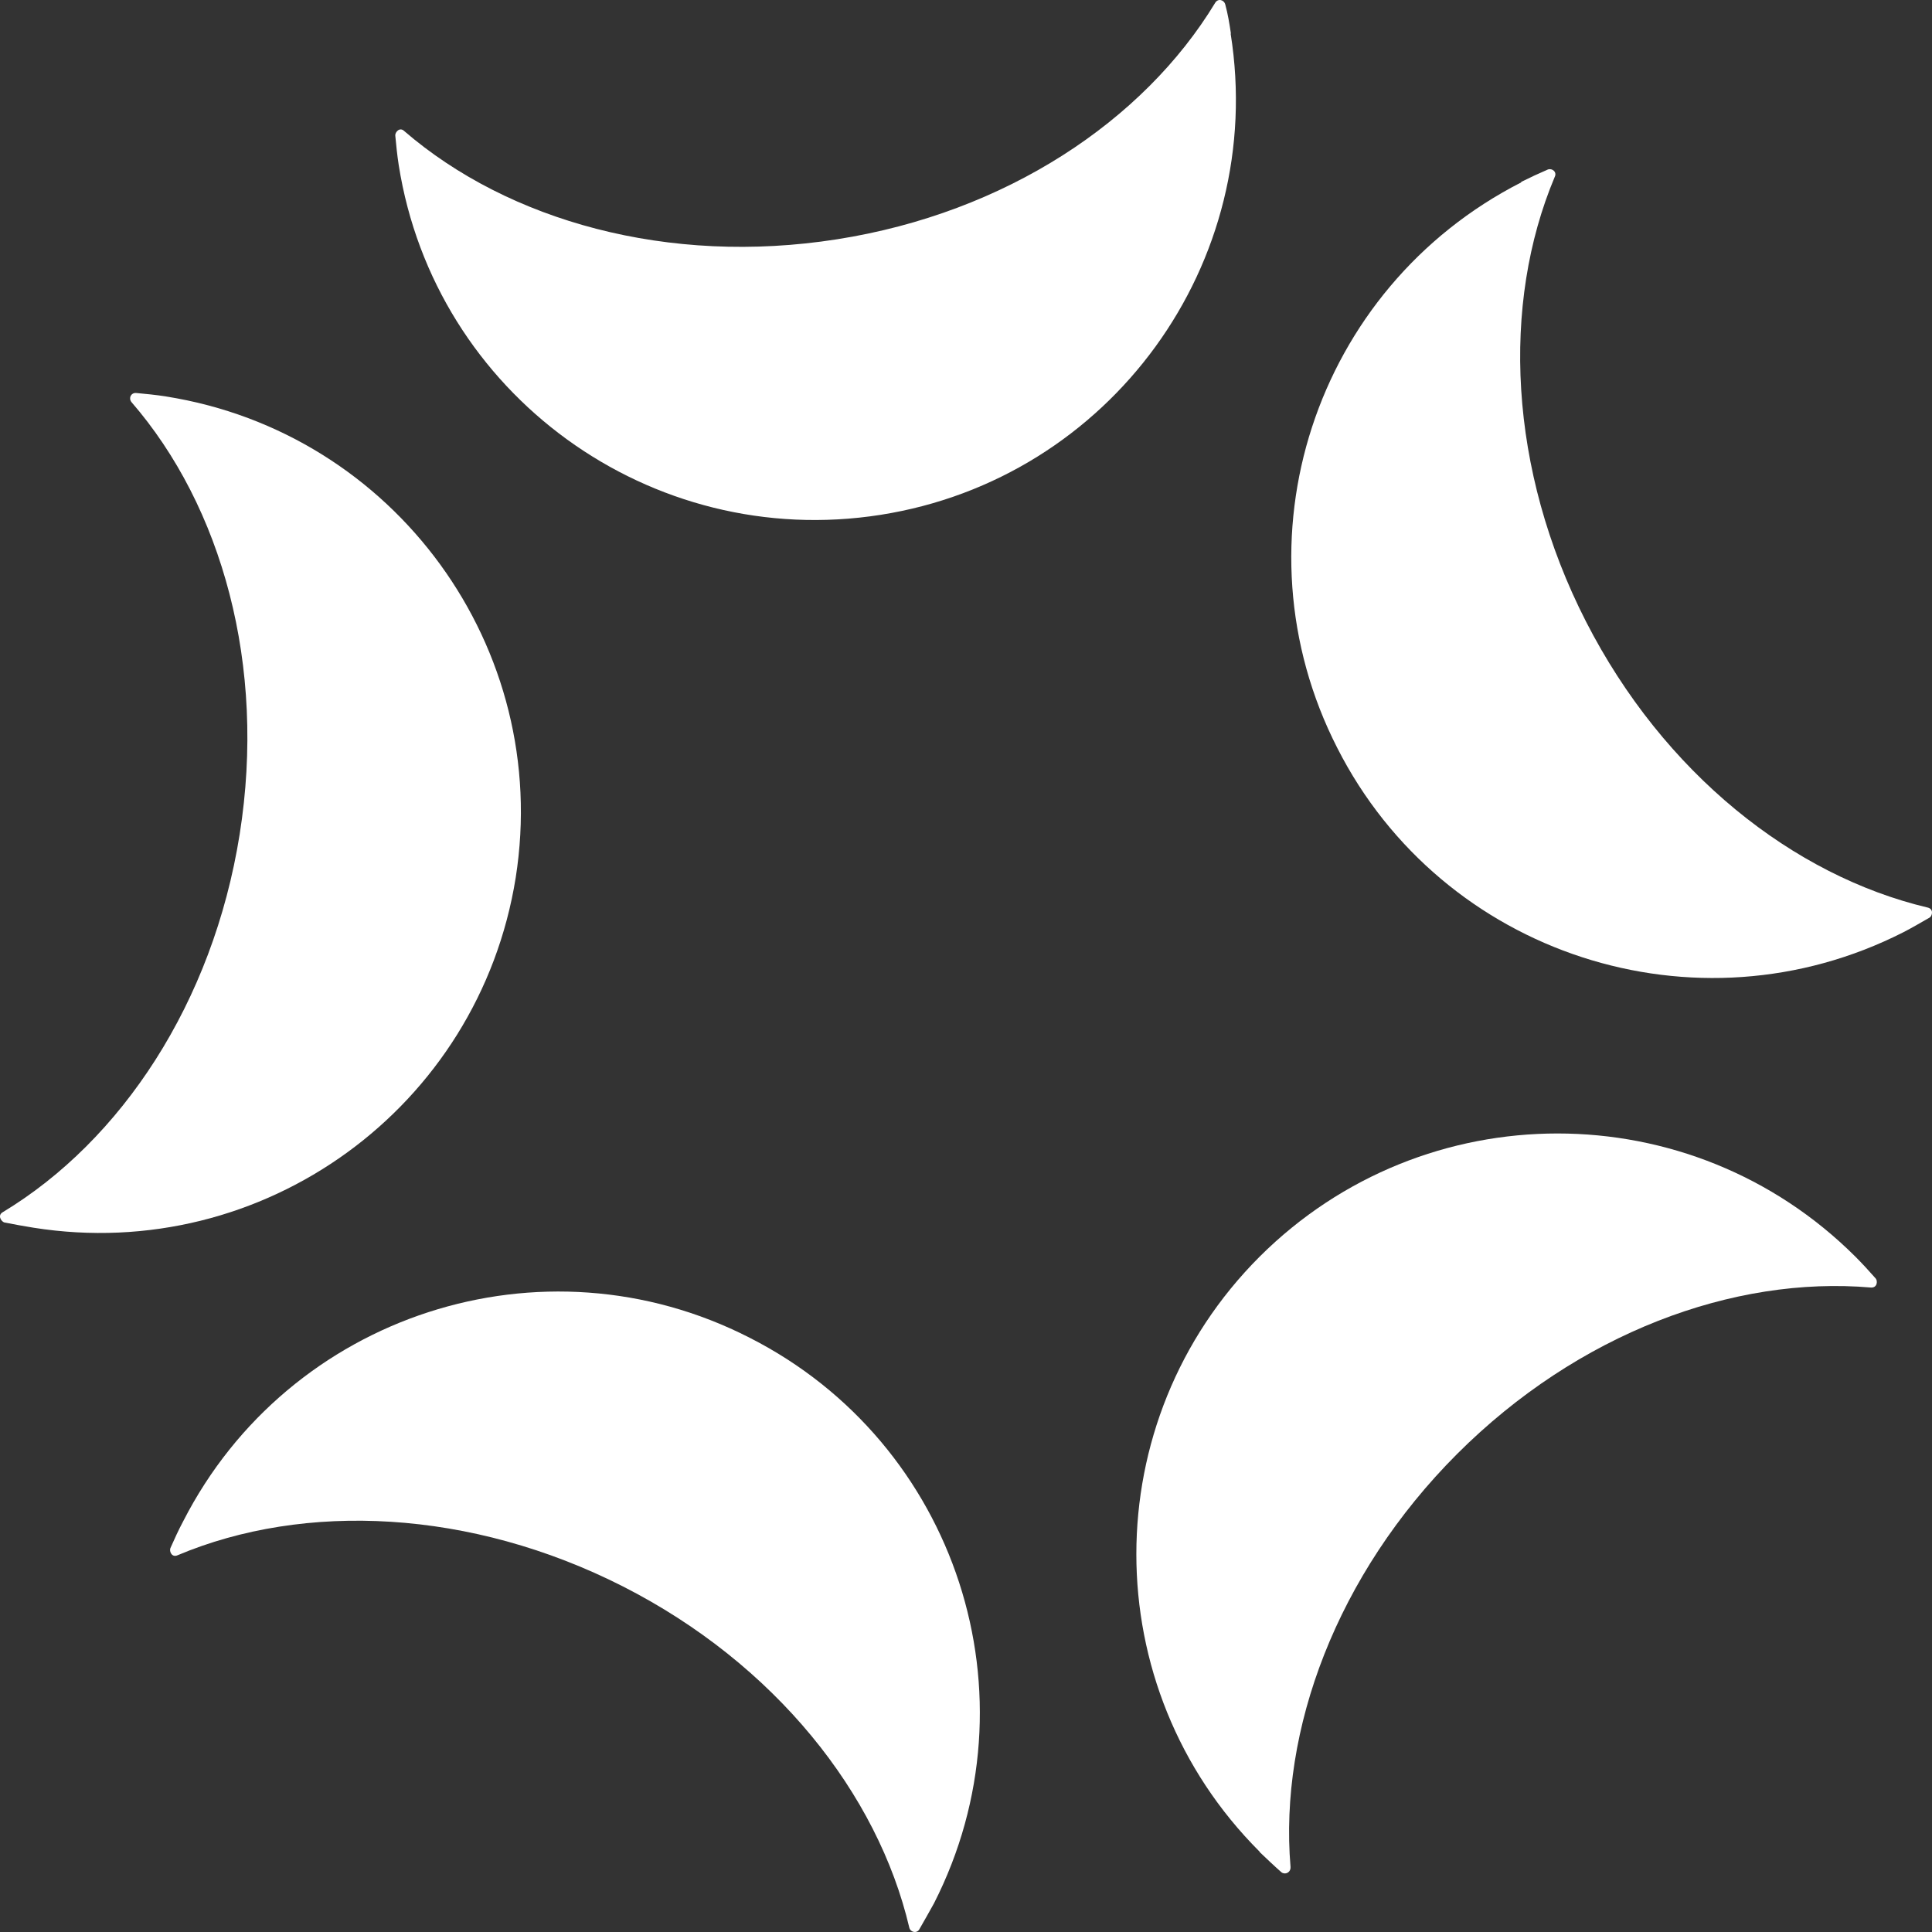 <?xml version="1.0" encoding="UTF-8"?>
<svg xmlns="http://www.w3.org/2000/svg" width="42" height="42" viewBox="0 0 42 42" fill="none">
  <rect x="0" y="0" width="42" height="42" fill="#333333" stroke="none"/>
  <path d="M20.303 41.379C20.195 41.576 20.093 41.752 19.985 41.942C19.931 42.036 19.795 42.009 19.768 41.908C19.083 38.987 16.845 36.169 13.543 34.488C10.234 32.808 6.626 32.645 3.86 33.81C3.738 33.865 3.676 33.729 3.704 33.655C3.792 33.458 3.88 33.262 3.982 33.072C6.28 28.573 11.793 26.777 16.296 29.081C20.805 31.371 22.596 36.88 20.303 41.379Z" fill="white"></path>
  <path d="M27.383 40.261C27.539 40.41 27.695 40.559 27.858 40.702C27.939 40.763 28.061 40.708 28.055 40.586C27.804 37.605 29.058 34.23 31.676 31.608C34.307 28.979 37.684 27.732 40.674 27.99C40.81 27.997 40.823 27.848 40.776 27.793C40.633 27.631 40.484 27.468 40.335 27.319C36.755 23.748 30.964 23.748 27.383 27.319C23.81 30.89 23.81 36.683 27.383 40.254V40.261Z" fill="white"></path>
  <path d="M26.759 0.73C26.726 0.507 26.692 0.303 26.637 0.1C26.61 -0.008 26.475 -0.042 26.414 0.066C24.861 2.628 21.863 4.627 18.195 5.202C14.527 5.778 11.055 4.803 8.79 2.851C8.688 2.75 8.586 2.878 8.593 2.946C8.613 3.156 8.634 3.373 8.668 3.59C9.454 8.57 14.147 11.978 19.144 11.192C24.142 10.406 27.546 5.711 26.753 0.73H26.759Z" fill="white"></path>
  <path d="M3.609 8.618C3.386 8.584 3.175 8.563 2.958 8.543C2.85 8.536 2.789 8.651 2.857 8.74C4.823 11.009 5.793 14.465 5.21 18.138C4.627 21.803 2.633 24.798 0.063 26.35C-0.059 26.418 0.022 26.547 0.09 26.574C0.293 26.614 0.51 26.655 0.727 26.689C5.725 27.482 10.411 24.08 11.211 19.08C11.998 14.092 8.587 9.404 3.603 8.618H3.609Z" fill="white"></path>
  <path d="M33.066 3.956C33.256 3.861 33.446 3.773 33.649 3.685C33.744 3.651 33.853 3.739 33.798 3.847C32.639 6.605 32.788 10.203 34.477 13.51C36.165 16.81 38.986 19.039 41.908 19.73C42.044 19.764 42.004 19.913 41.949 19.947C41.759 20.055 41.576 20.164 41.38 20.265C36.877 22.556 31.357 20.76 29.072 16.261C26.773 11.762 28.57 6.26 33.073 3.963L33.066 3.956Z" fill="white"></path>
</svg>

